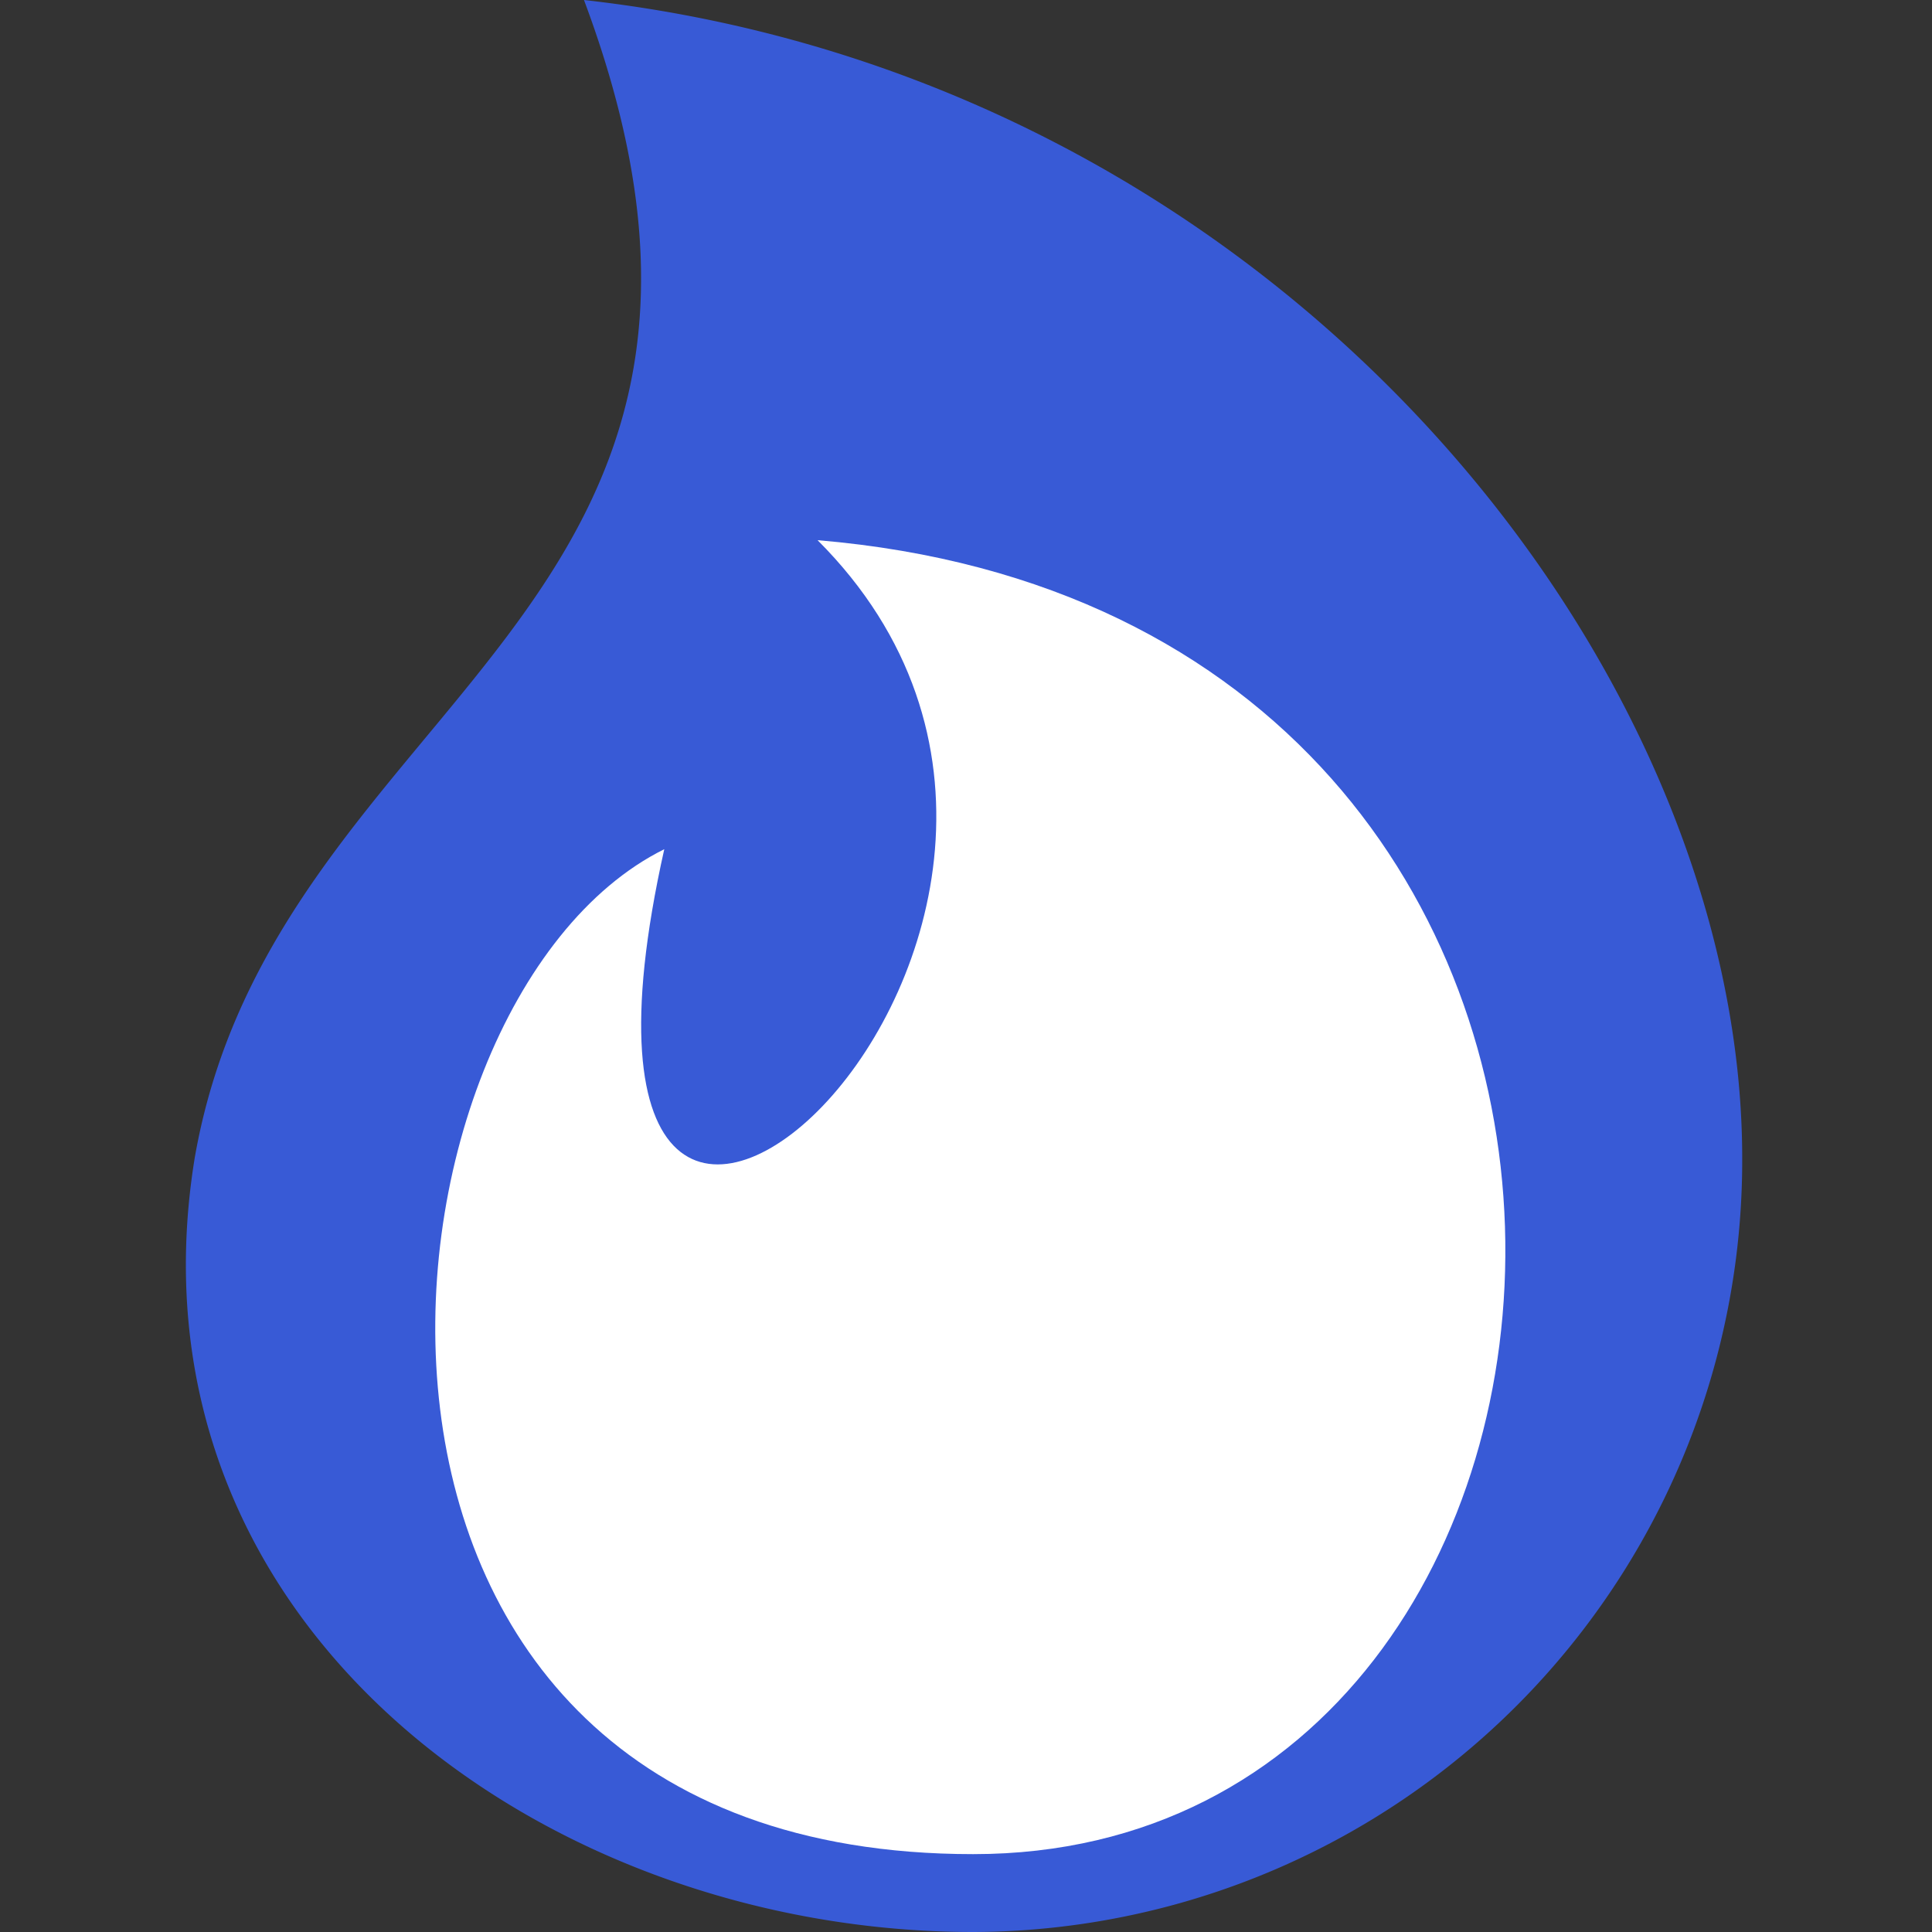 <svg xmlns="http://www.w3.org/2000/svg" width="30" height="30" viewBox="0 0 7.94 7.94"><rect x="0" y="0" width="7.94" height="7.94" fill="#333333" stroke="none"/><path fill="#385ad6" d="M7.16 4.76A3.17 3.17 0 0 1 4 7.94C2.23 7.94.49 6.67.8 4.76 1.13 2.86 3.35 2.54 2.4 0c2.86.32 4.76 2.73 4.76 4.76z"/><path fill="#fff" d="M4 7.62c-2.88 0-2.54-3.5-1.27-4.13-.64 2.86 2.22.32.63-1.27 3.81.32 3.51 5.4.64 5.4z"/></svg>